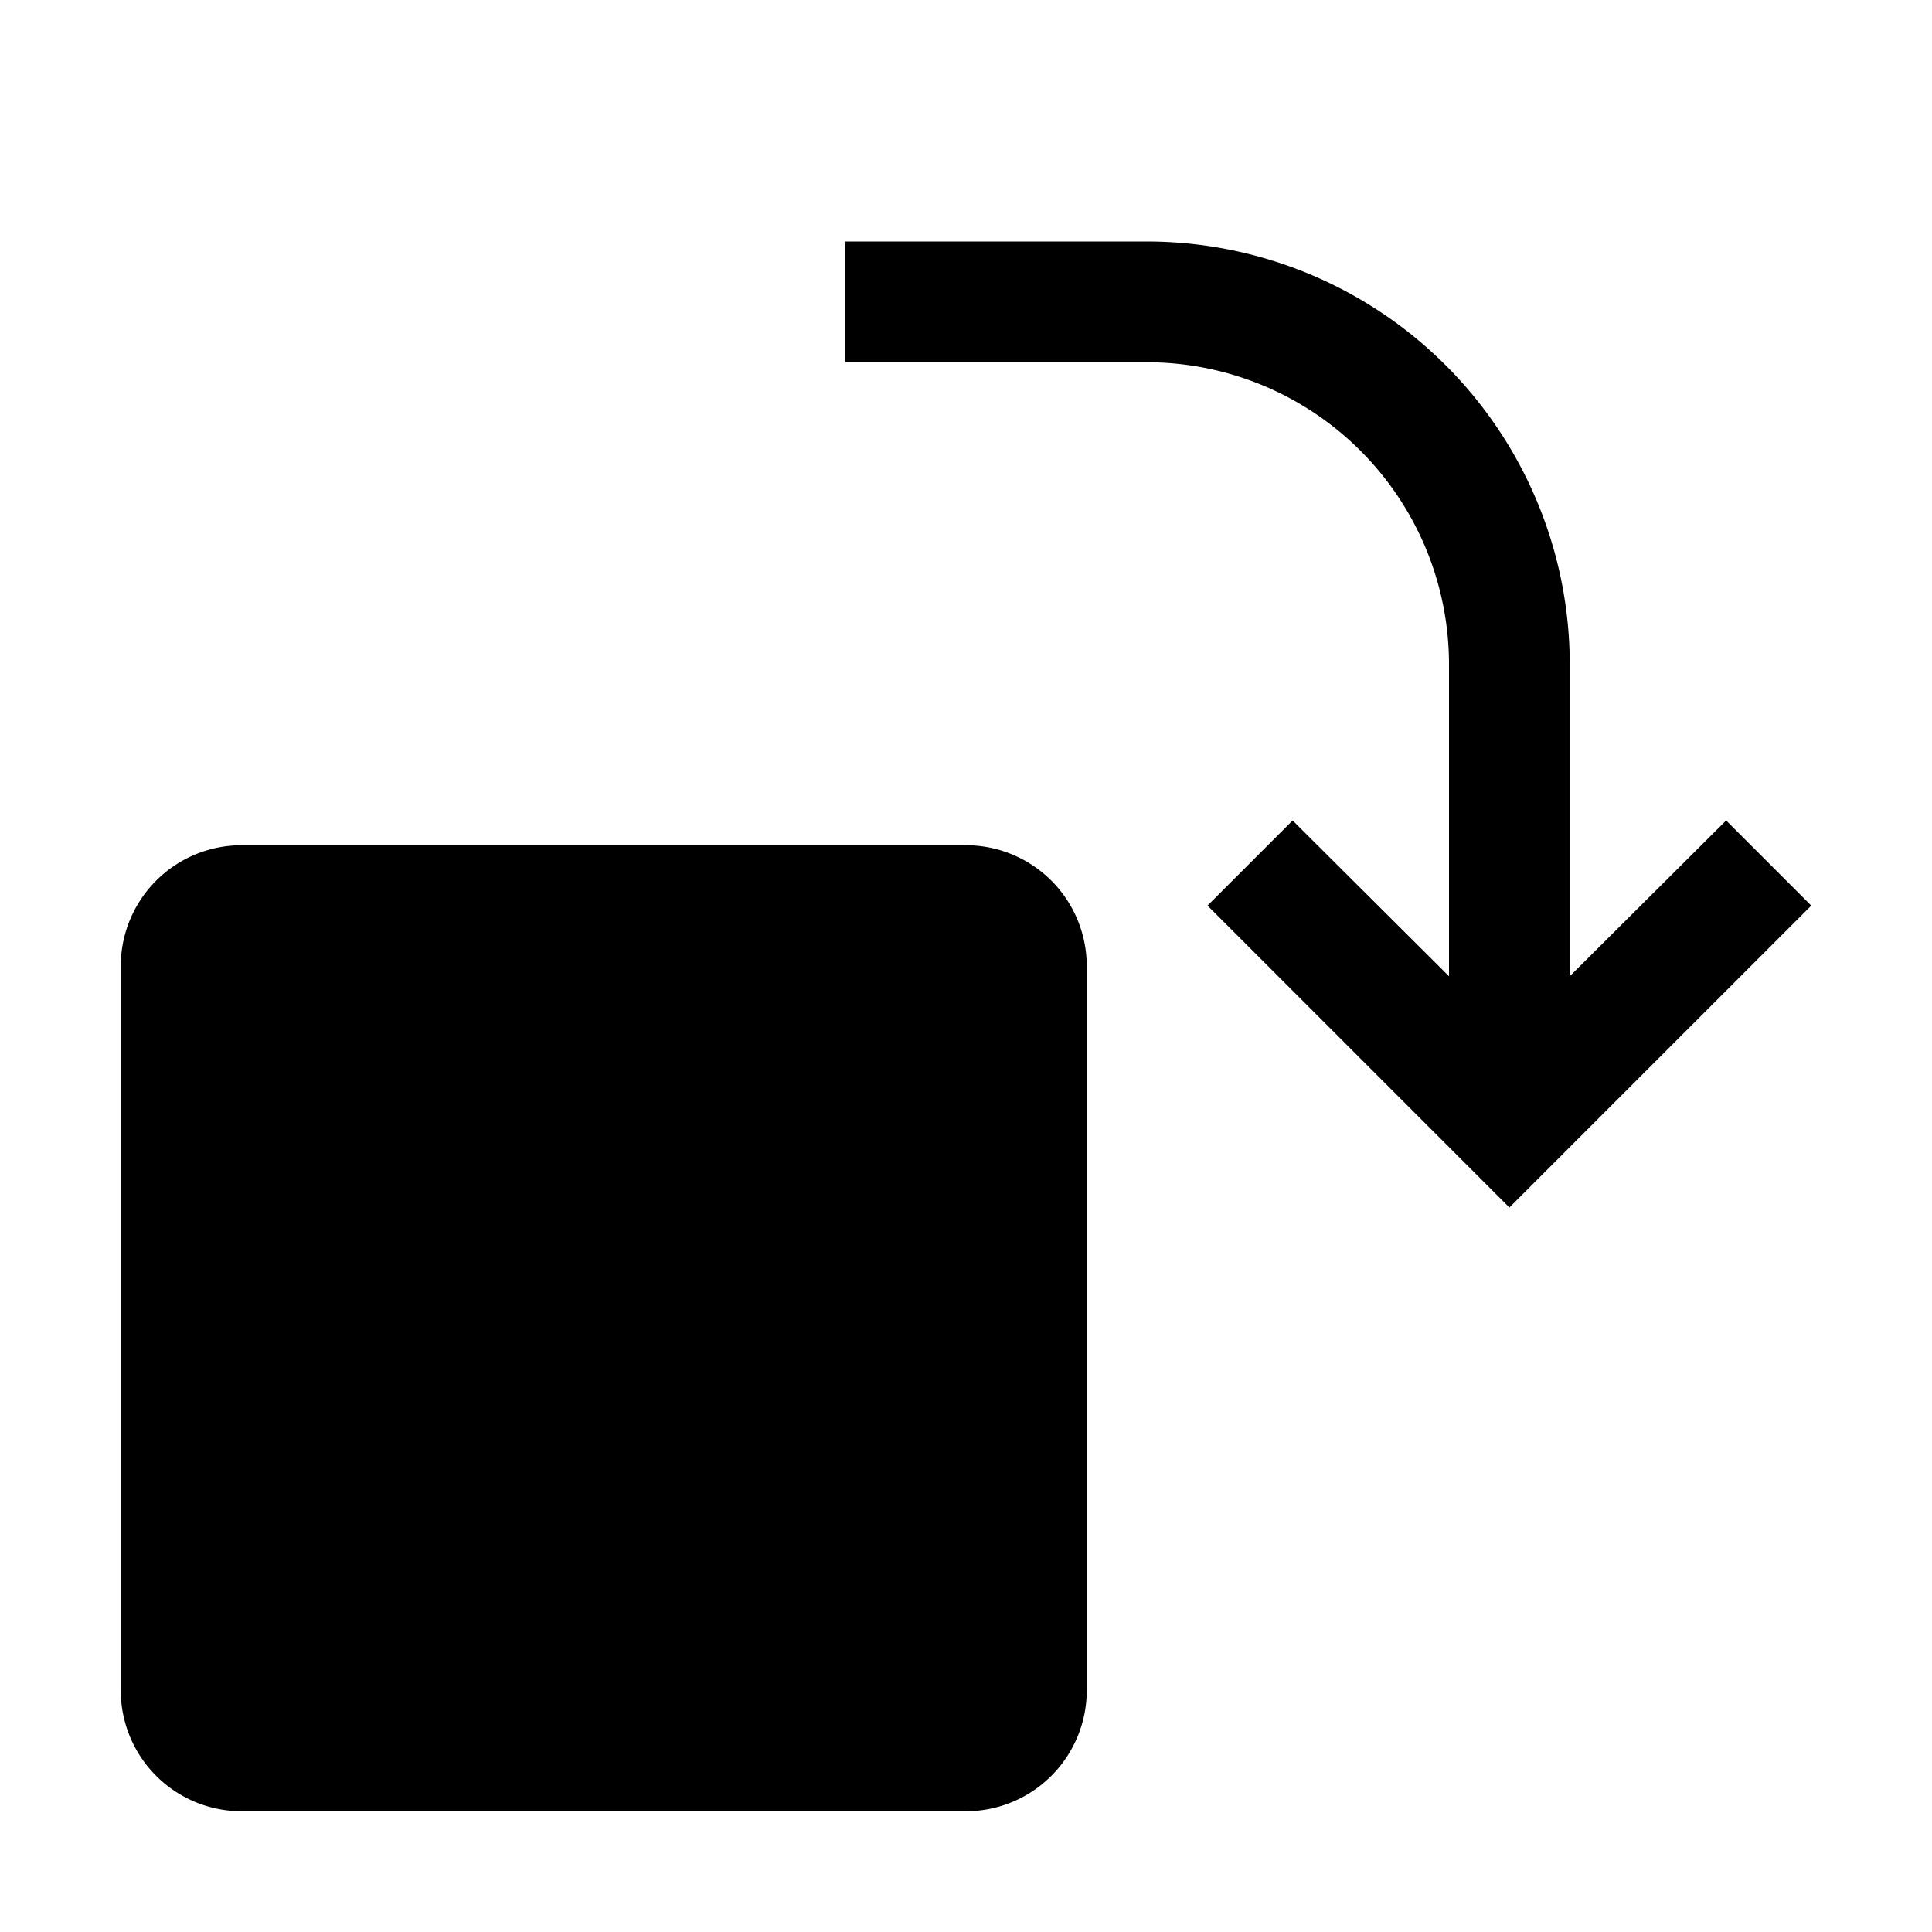 <?xml version="1.0" encoding="utf-8"?><!-- Скачано с сайта svg4.ru / Downloaded from svg4.ru -->
<svg fill="#000000" width="800px" height="800px" viewBox="0 0 32 32" id="icon" xmlns="http://www.w3.org/2000/svg"><defs><style>.cls-1{fill:none;}</style></defs><title>rotate--clockwise--alt--filled</title><path d="M16,30H4a2.002,2.002,0,0,1-2-2V16a2.002,2.002,0,0,1,2-2H16a2.002,2.002,0,0,1,2,2V28A2.002,2.002,0,0,1,16,30Z" transform="translate(0)"/><path d="M30,15l-1.41-1.41L26,16.17V11a7.008,7.008,0,0,0-7-7H14V6h5a5.006,5.006,0,0,1,5,5v5.17l-2.59-2.58L20,15l5,5Z" transform="translate(0)"/><rect id="_Transparent_Rectangle_" data-name="&lt;Transparent Rectangle&gt;" class="cls-1" width="32" height="32"/></svg>